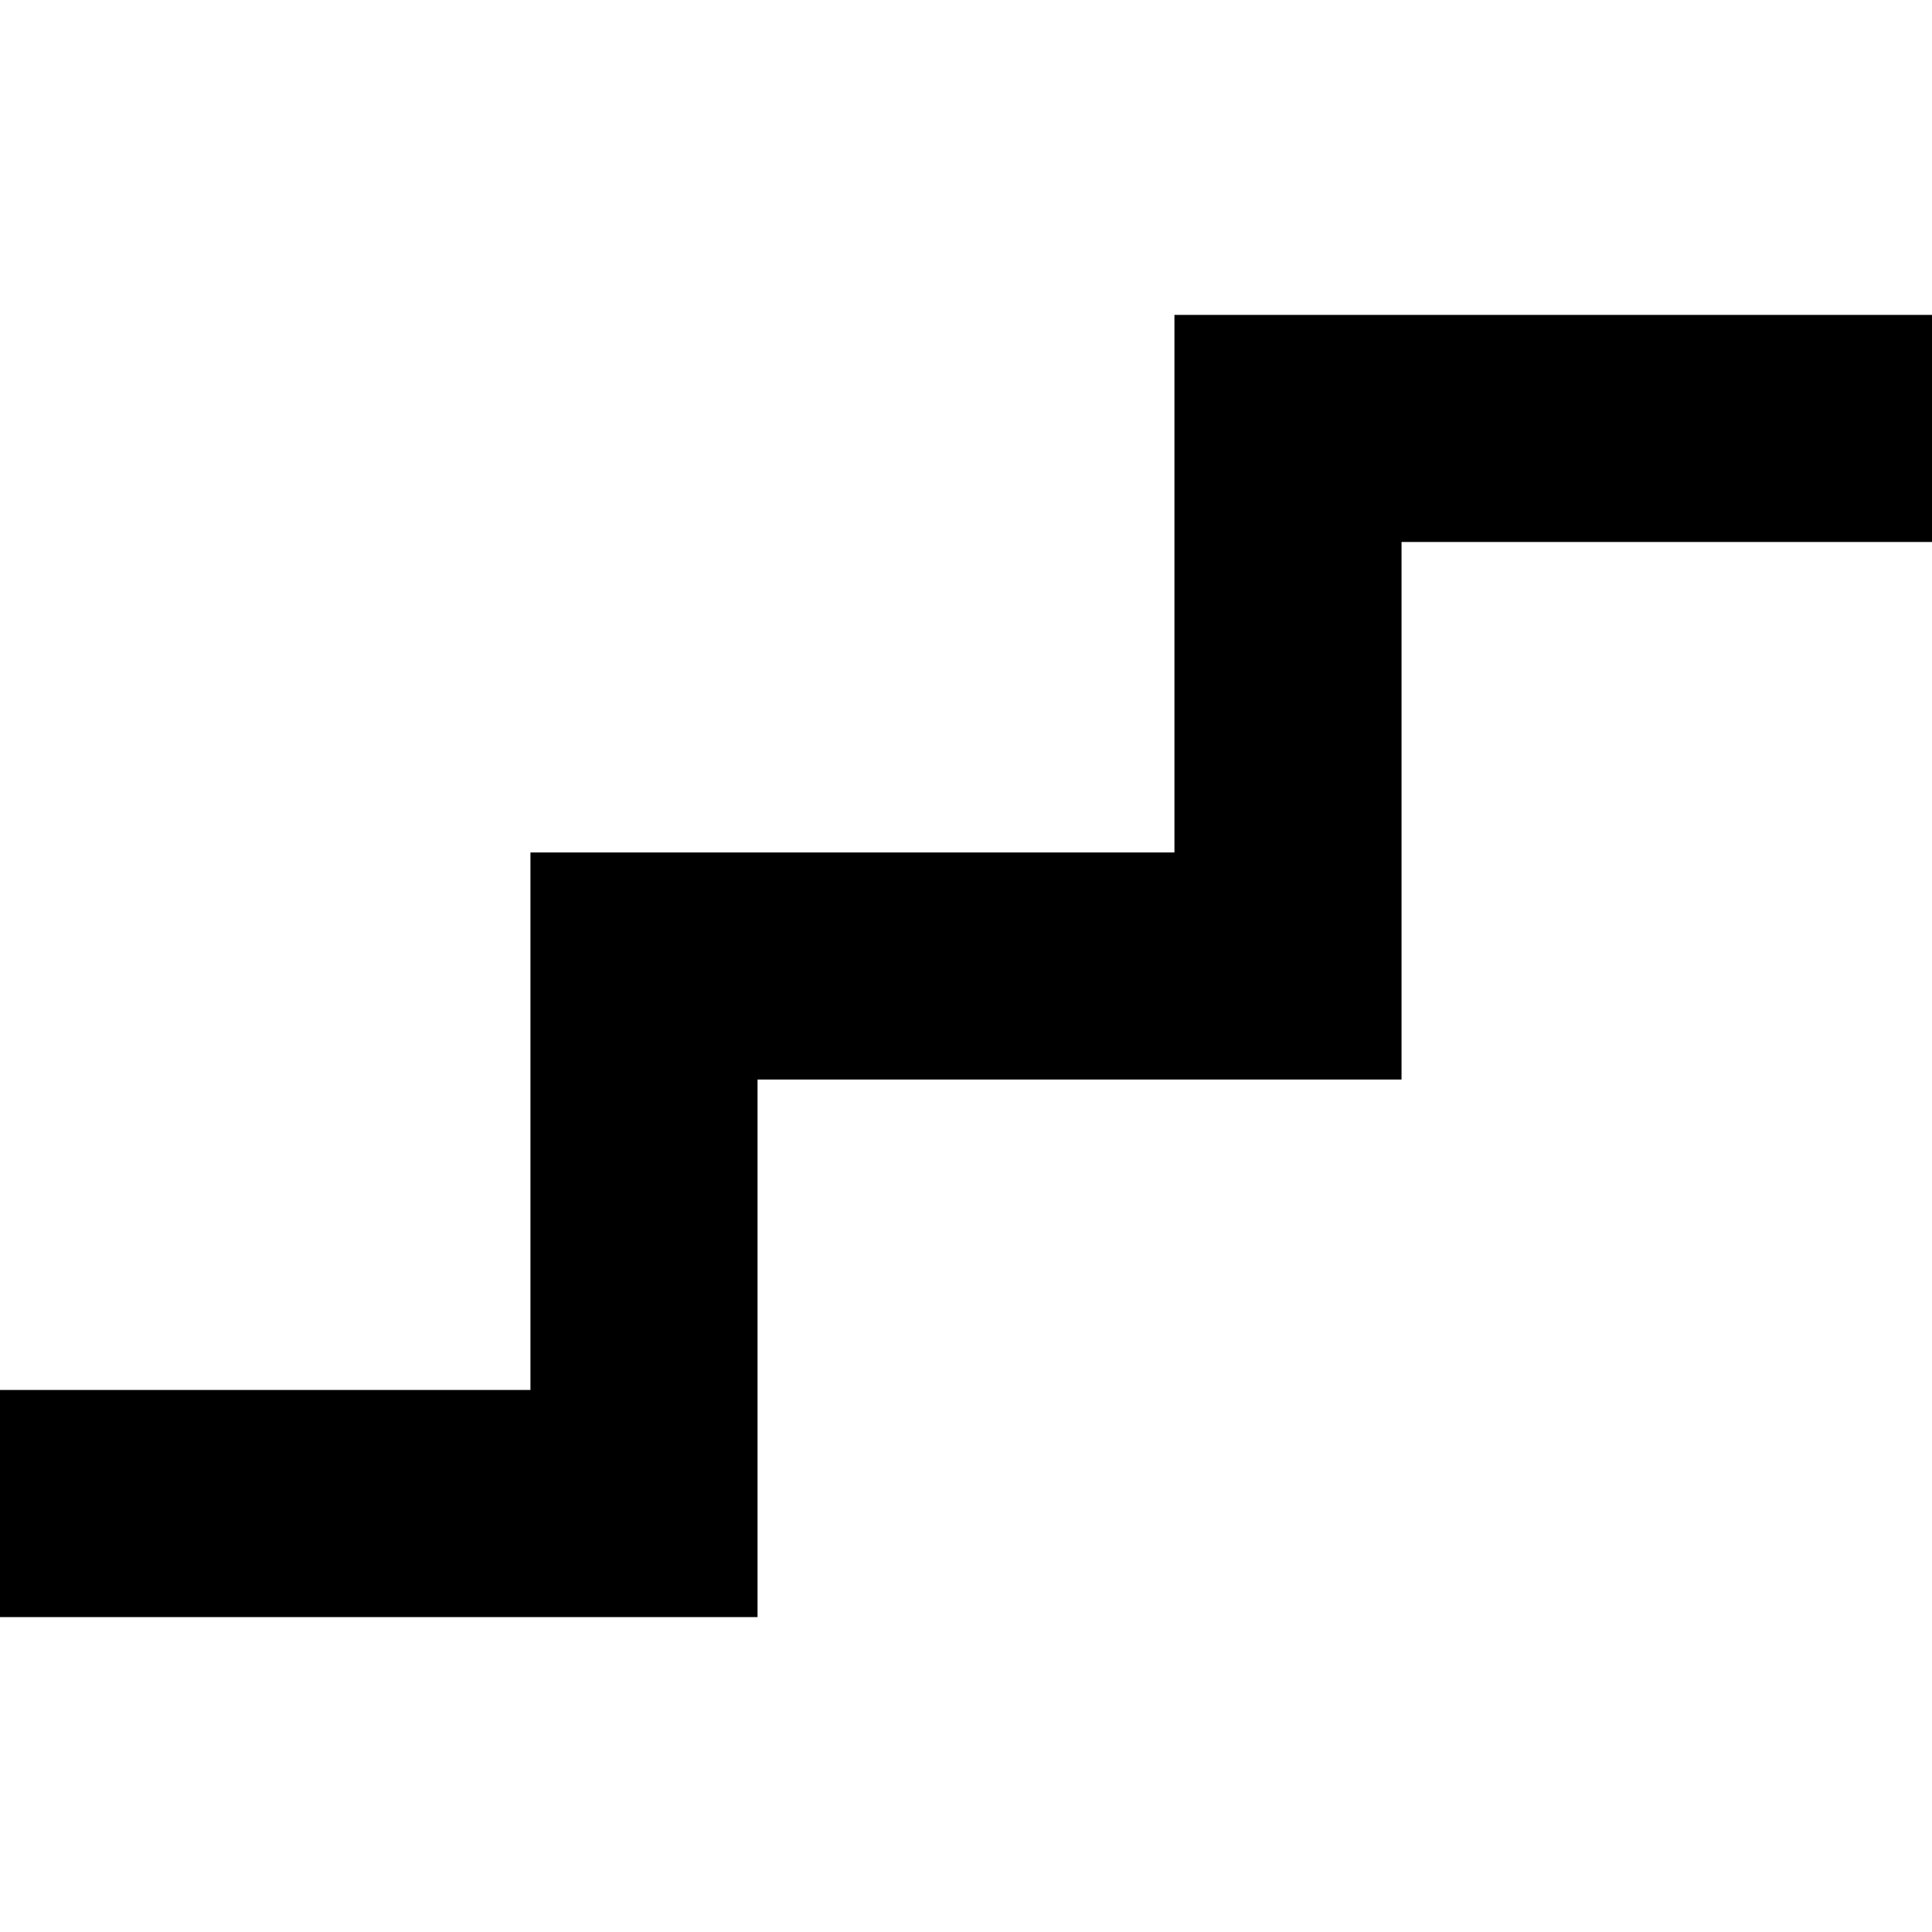 <?xml version="1.0" encoding="utf-8"?>

<!DOCTYPE svg PUBLIC "-//W3C//DTD SVG 1.1//EN" "http://www.w3.org/Graphics/SVG/1.1/DTD/svg11.dtd">
<!-- Uploaded to: SVG Repo, www.svgrepo.com, Generator: SVG Repo Mixer Tools -->
<svg height="800px" width="800px" version="1.1" id="_x32_" xmlns="http://www.w3.org/2000/svg" xmlns:xlink="http://www.w3.org/1999/xlink" 
	 viewBox="0 0 512 512"  xml:space="preserve">
<style type="text/css">
	.st0{fill:#000000;}
</style>
<g>
	<polygon class="st0" points="311.237,83.453 311.237,225.912 140.574,225.912 140.574,368.357 0,368.357 0,428.547 
		200.757,428.547 200.757,286.088 371.42,286.088 371.42,143.631 512,143.631 512,83.453 	"/>
</g>
</svg>